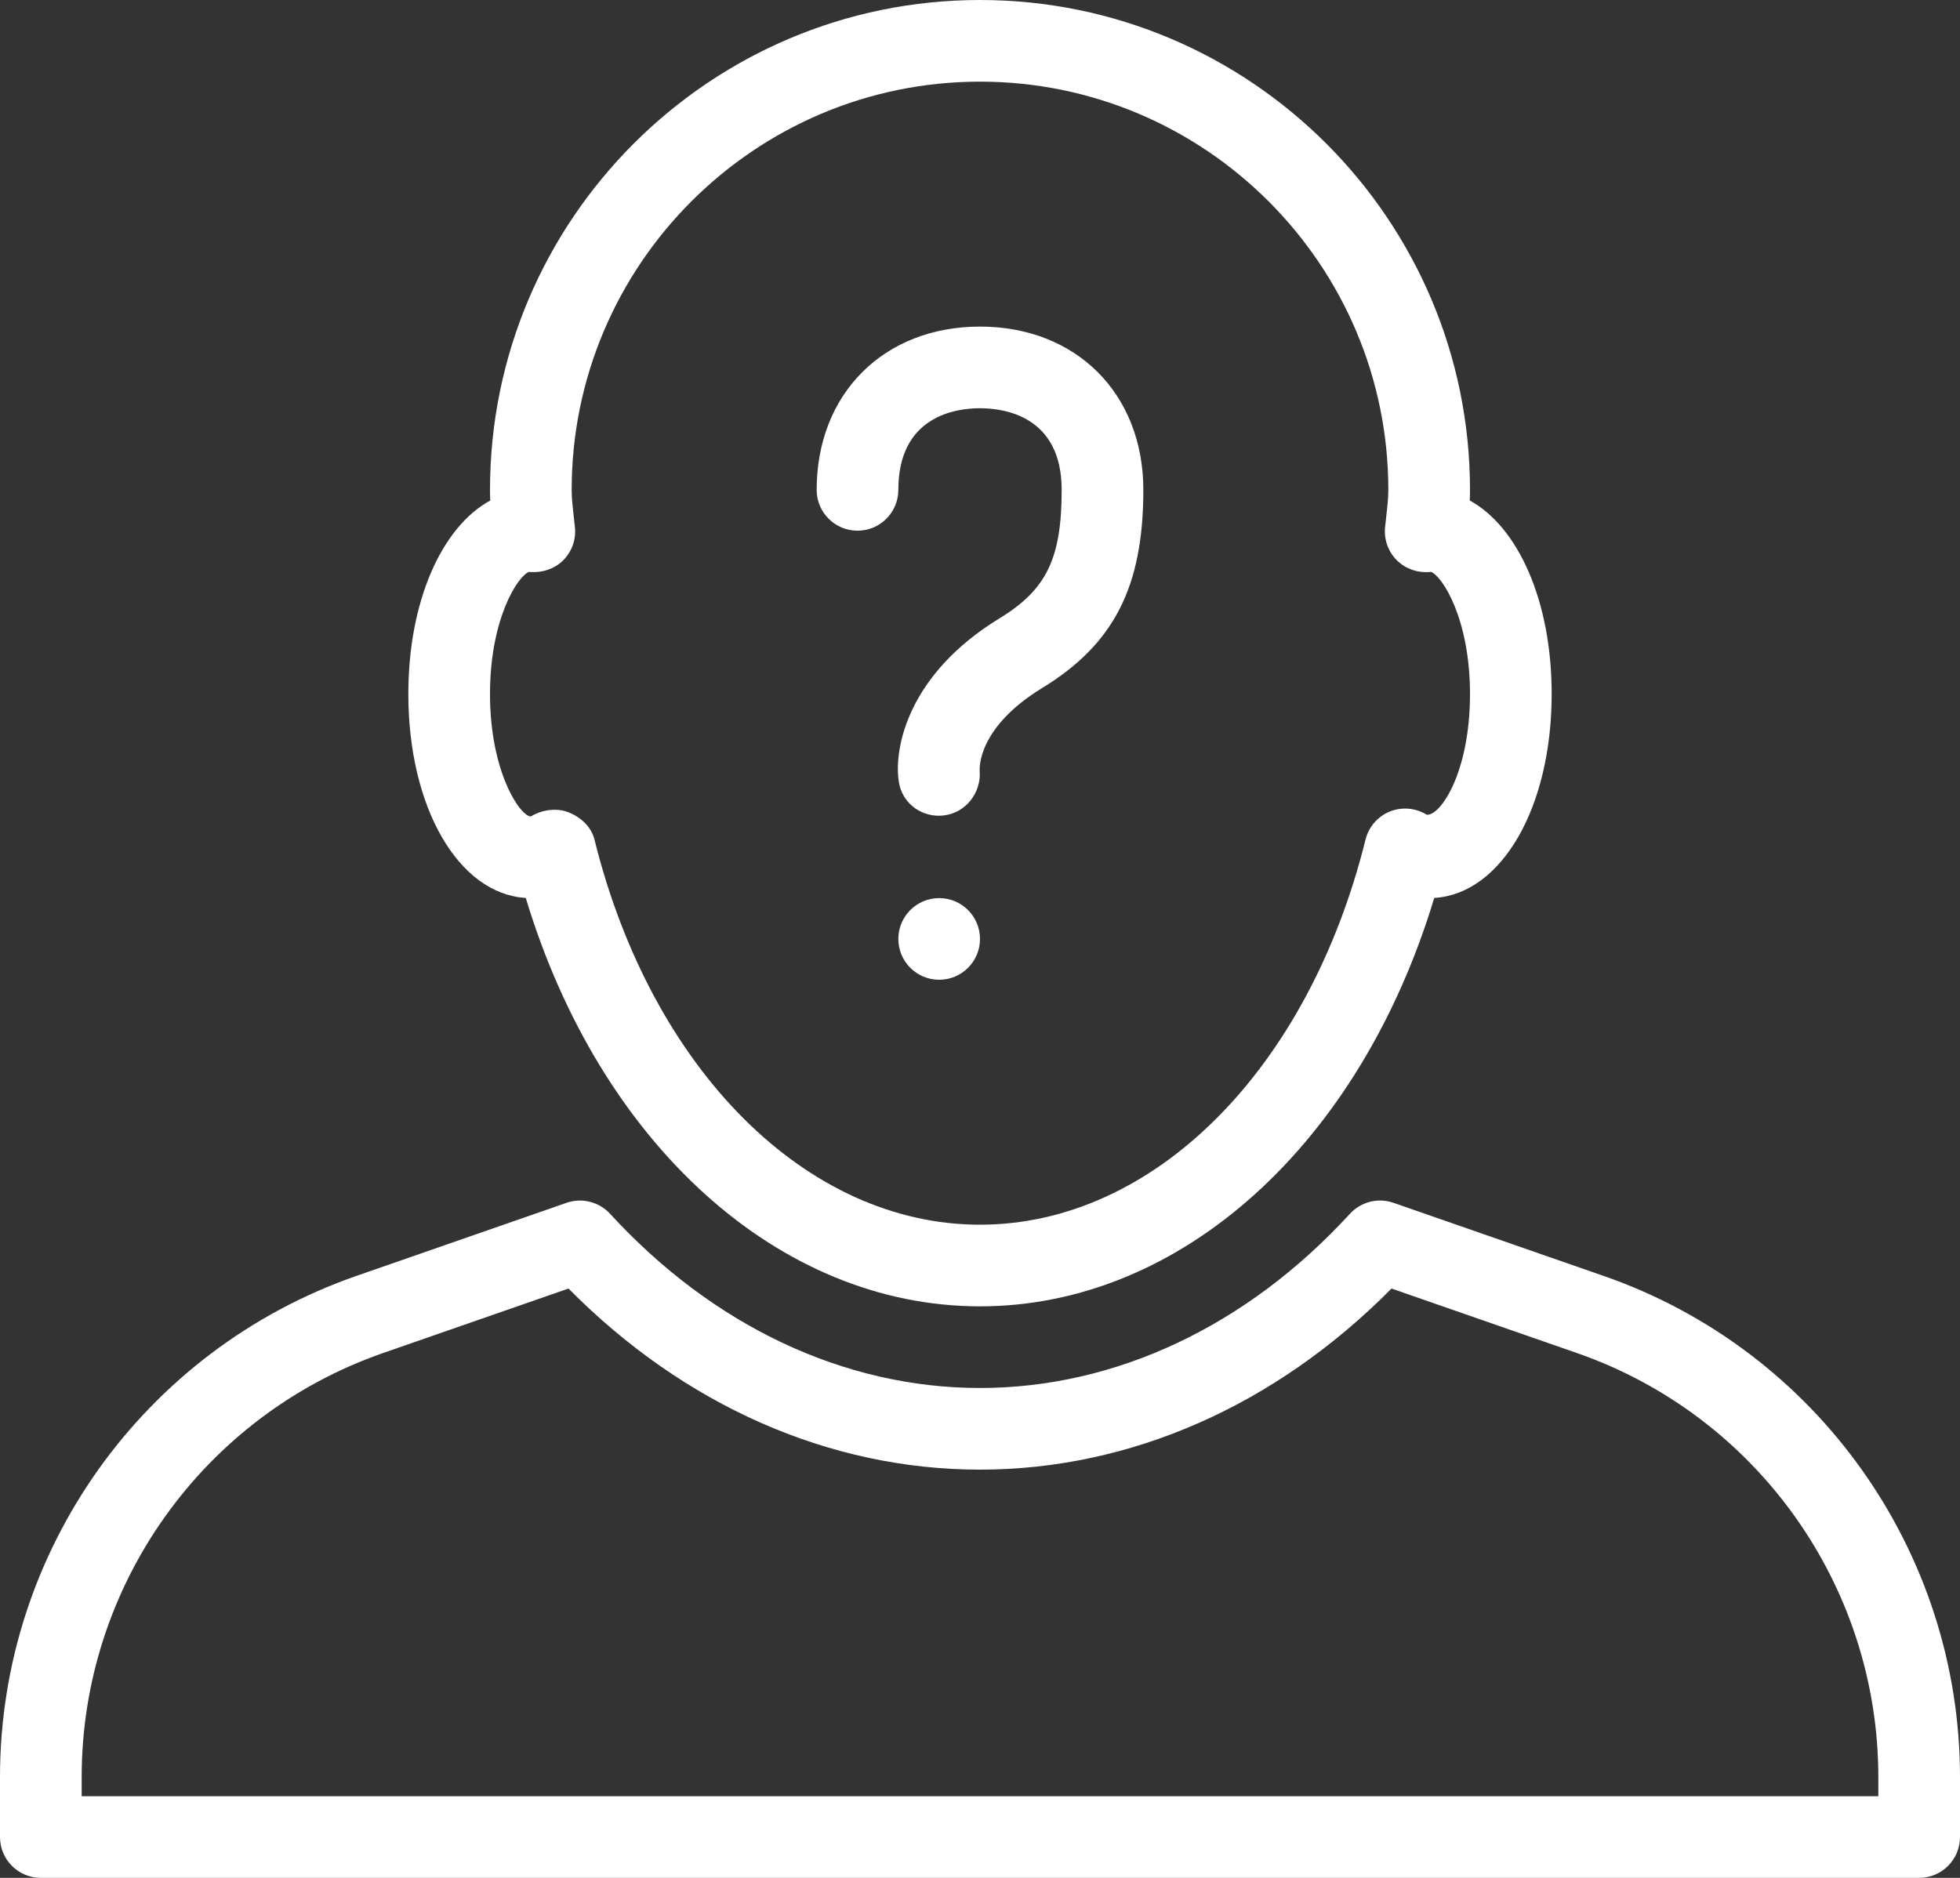 <?xml version="1.0" encoding="UTF-8" standalone="no"?><svg xmlns="http://www.w3.org/2000/svg" xmlns:xlink="http://www.w3.org/1999/xlink" fill="#ffffff" height="23" preserveAspectRatio="xMidYMid meet" version="1" viewBox="0.0 0.5 24.0 23.0" width="24" zoomAndPan="magnify"><rect x="0.0" y="0.5" width="24.0" height="23.0" fill="#333333" stroke="none"/><g><g><g id="change1_2"><path d="M23.5,23.5h-23C0.224,23.5,0,23.276,0,23v-0.734c0-2.764,1.754-5.231,4.365-6.139l2.572-0.895 c0.188-0.065,0.397-0.013,0.533,0.134C8.731,16.742,10.34,17.5,12,17.5s3.269-0.758,4.53-2.134 c0.135-0.147,0.346-0.2,0.533-0.134l2.572,0.895l0,0C22.246,17.034,24,19.501,24,22.266V23C24,23.276,23.776,23.5,23.5,23.5z M1,22.5h22v-0.234c0-2.339-1.484-4.427-3.693-5.195l-2.268-0.789C15.621,17.715,13.843,18.5,12,18.5s-3.621-0.785-5.039-2.218 l-2.268,0.789C2.484,17.839,1,19.927,1,22.266V22.5z" fill="inherit"/></g><g id="change1_4"><path d="M12,16.5c-2.464,0-4.653-1.99-5.562-5.002C5.614,11.448,5,10.391,5,9c0-1.133,0.407-2.044,1.003-2.37 C6.001,6.587,6,6.543,6,6.5c0-3.309,2.691-6,6-6s6,2.691,6,6c0,0.043-0.001,0.087-0.003,0.13C18.593,6.956,19,7.867,19,9 c0,1.391-0.614,2.448-1.438,2.498C16.653,14.51,14.464,16.5,12,16.5z M6.791,10.418c0.061,0,0.121,0.01,0.176,0.033 c0.148,0.061,0.273,0.176,0.312,0.331C7.979,13.604,9.876,15.5,12,15.5s4.021-1.896,4.721-4.718 c0.039-0.155,0.149-0.282,0.296-0.342c0.149-0.06,0.316-0.046,0.452,0.038C17.633,10.5,18,9.968,18,9 c0-0.917-0.337-1.442-0.478-1.496c-0.005,0.001-0.011,0.001-0.015,0.002c-0.148,0.012-0.297-0.038-0.404-0.145 c-0.106-0.106-0.158-0.255-0.143-0.405l0.014-0.125C16.986,6.722,17,6.613,17,6.5c0-2.757-2.243-5-5-5s-5,2.243-5,5 c0,0.113,0.014,0.222,0.026,0.332L7.04,6.957c0.016,0.149-0.037,0.298-0.143,0.405C6.791,7.468,6.64,7.517,6.493,7.506 c-0.004,0-0.01-0.001-0.015-0.002C6.337,7.558,6,8.083,6,9c0,0.968,0.375,1.5,0.5,1.5C6.585,10.447,6.689,10.418,6.791,10.418z" fill="inherit"/></g></g><g id="change1_1"><path d="M11.496,10.491c-0.242,0-0.452-0.169-0.49-0.415c-0.065-0.424,0.121-1.323,1.233-2.003C12.815,7.722,13,7.339,13,6.5 c0-0.902-0.699-1-1-1s-1,0.098-1,1C11,6.776,10.776,7,10.5,7S10,6.776,10,6.5c0-1.178,0.822-2,2-2s2,0.822,2,2 c0,1.186-0.359,1.889-1.239,2.427c-0.798,0.487-0.766,0.992-0.765,1.013c0.022,0.269-0.171,0.516-0.438,0.547 C11.537,10.489,11.516,10.491,11.496,10.491z" fill="inherit"/></g><g id="change1_3"><circle cx="11.5" cy="12" fill="inherit" r="0.5"/></g></g></svg>